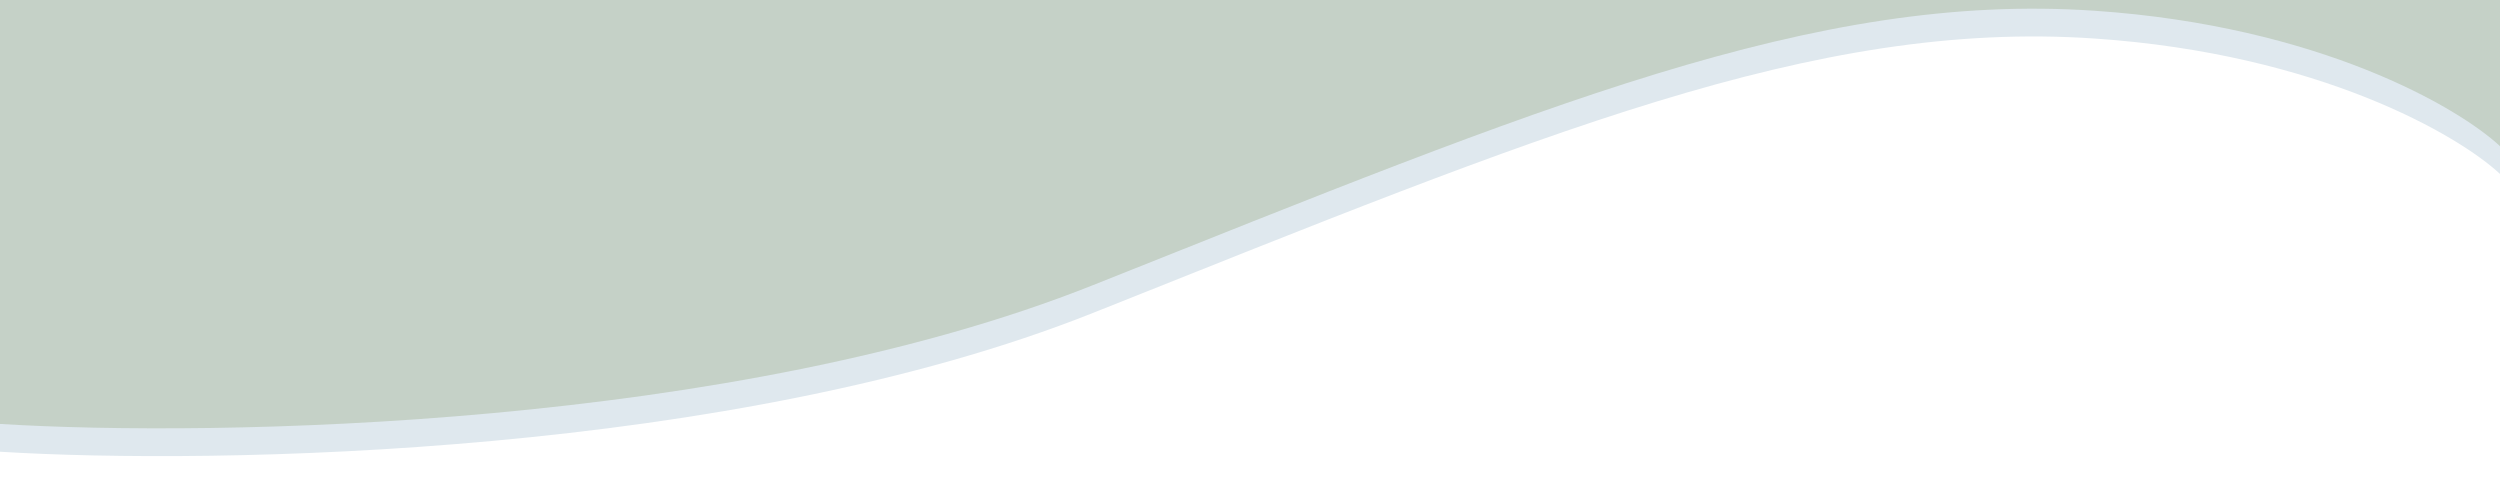 <?xml version="1.0" encoding="UTF-8" standalone="no"?> <svg xmlns:inkscape="http://www.inkscape.org/namespaces/inkscape" xmlns:sodipodi="http://sodipodi.sourceforge.net/DTD/sodipodi-0.dtd" xmlns="http://www.w3.org/2000/svg" xmlns:svg="http://www.w3.org/2000/svg" width="1440" height="280" viewBox="0 0 1440 280" fill="none" version="1.1" id="svg2"><rect x="0" y="0" width="1440" height="280" fill="#333333" stroke="none"/><defs id="defs2"></defs><rect width="1440" height="261" fill="#C5D1C7" id="rect1"></rect><path d="M629.688 164.194C422.919 246.594 123.742 251.86 0 244.194V264L1440 256V84.194C1416.05 61.86 1335.82 14.994 1206.49 6.194C1044.82 -4.806 888.15 61.194 629.688 164.194Z" fill="#DFE8EE" id="path1"></path><path d="M 629.688,180.194 C 422.919,262.594 123.742,267.86 0,260.194 V 280 l 1440.004,0.004 -0,-179.81 c -23.95,-22.334 -104.18,-69.2 -233.51,-78 -161.67,-11 -318.34,55 -576.802,158 z" fill="#ffffff" id="path2"></path></svg> 